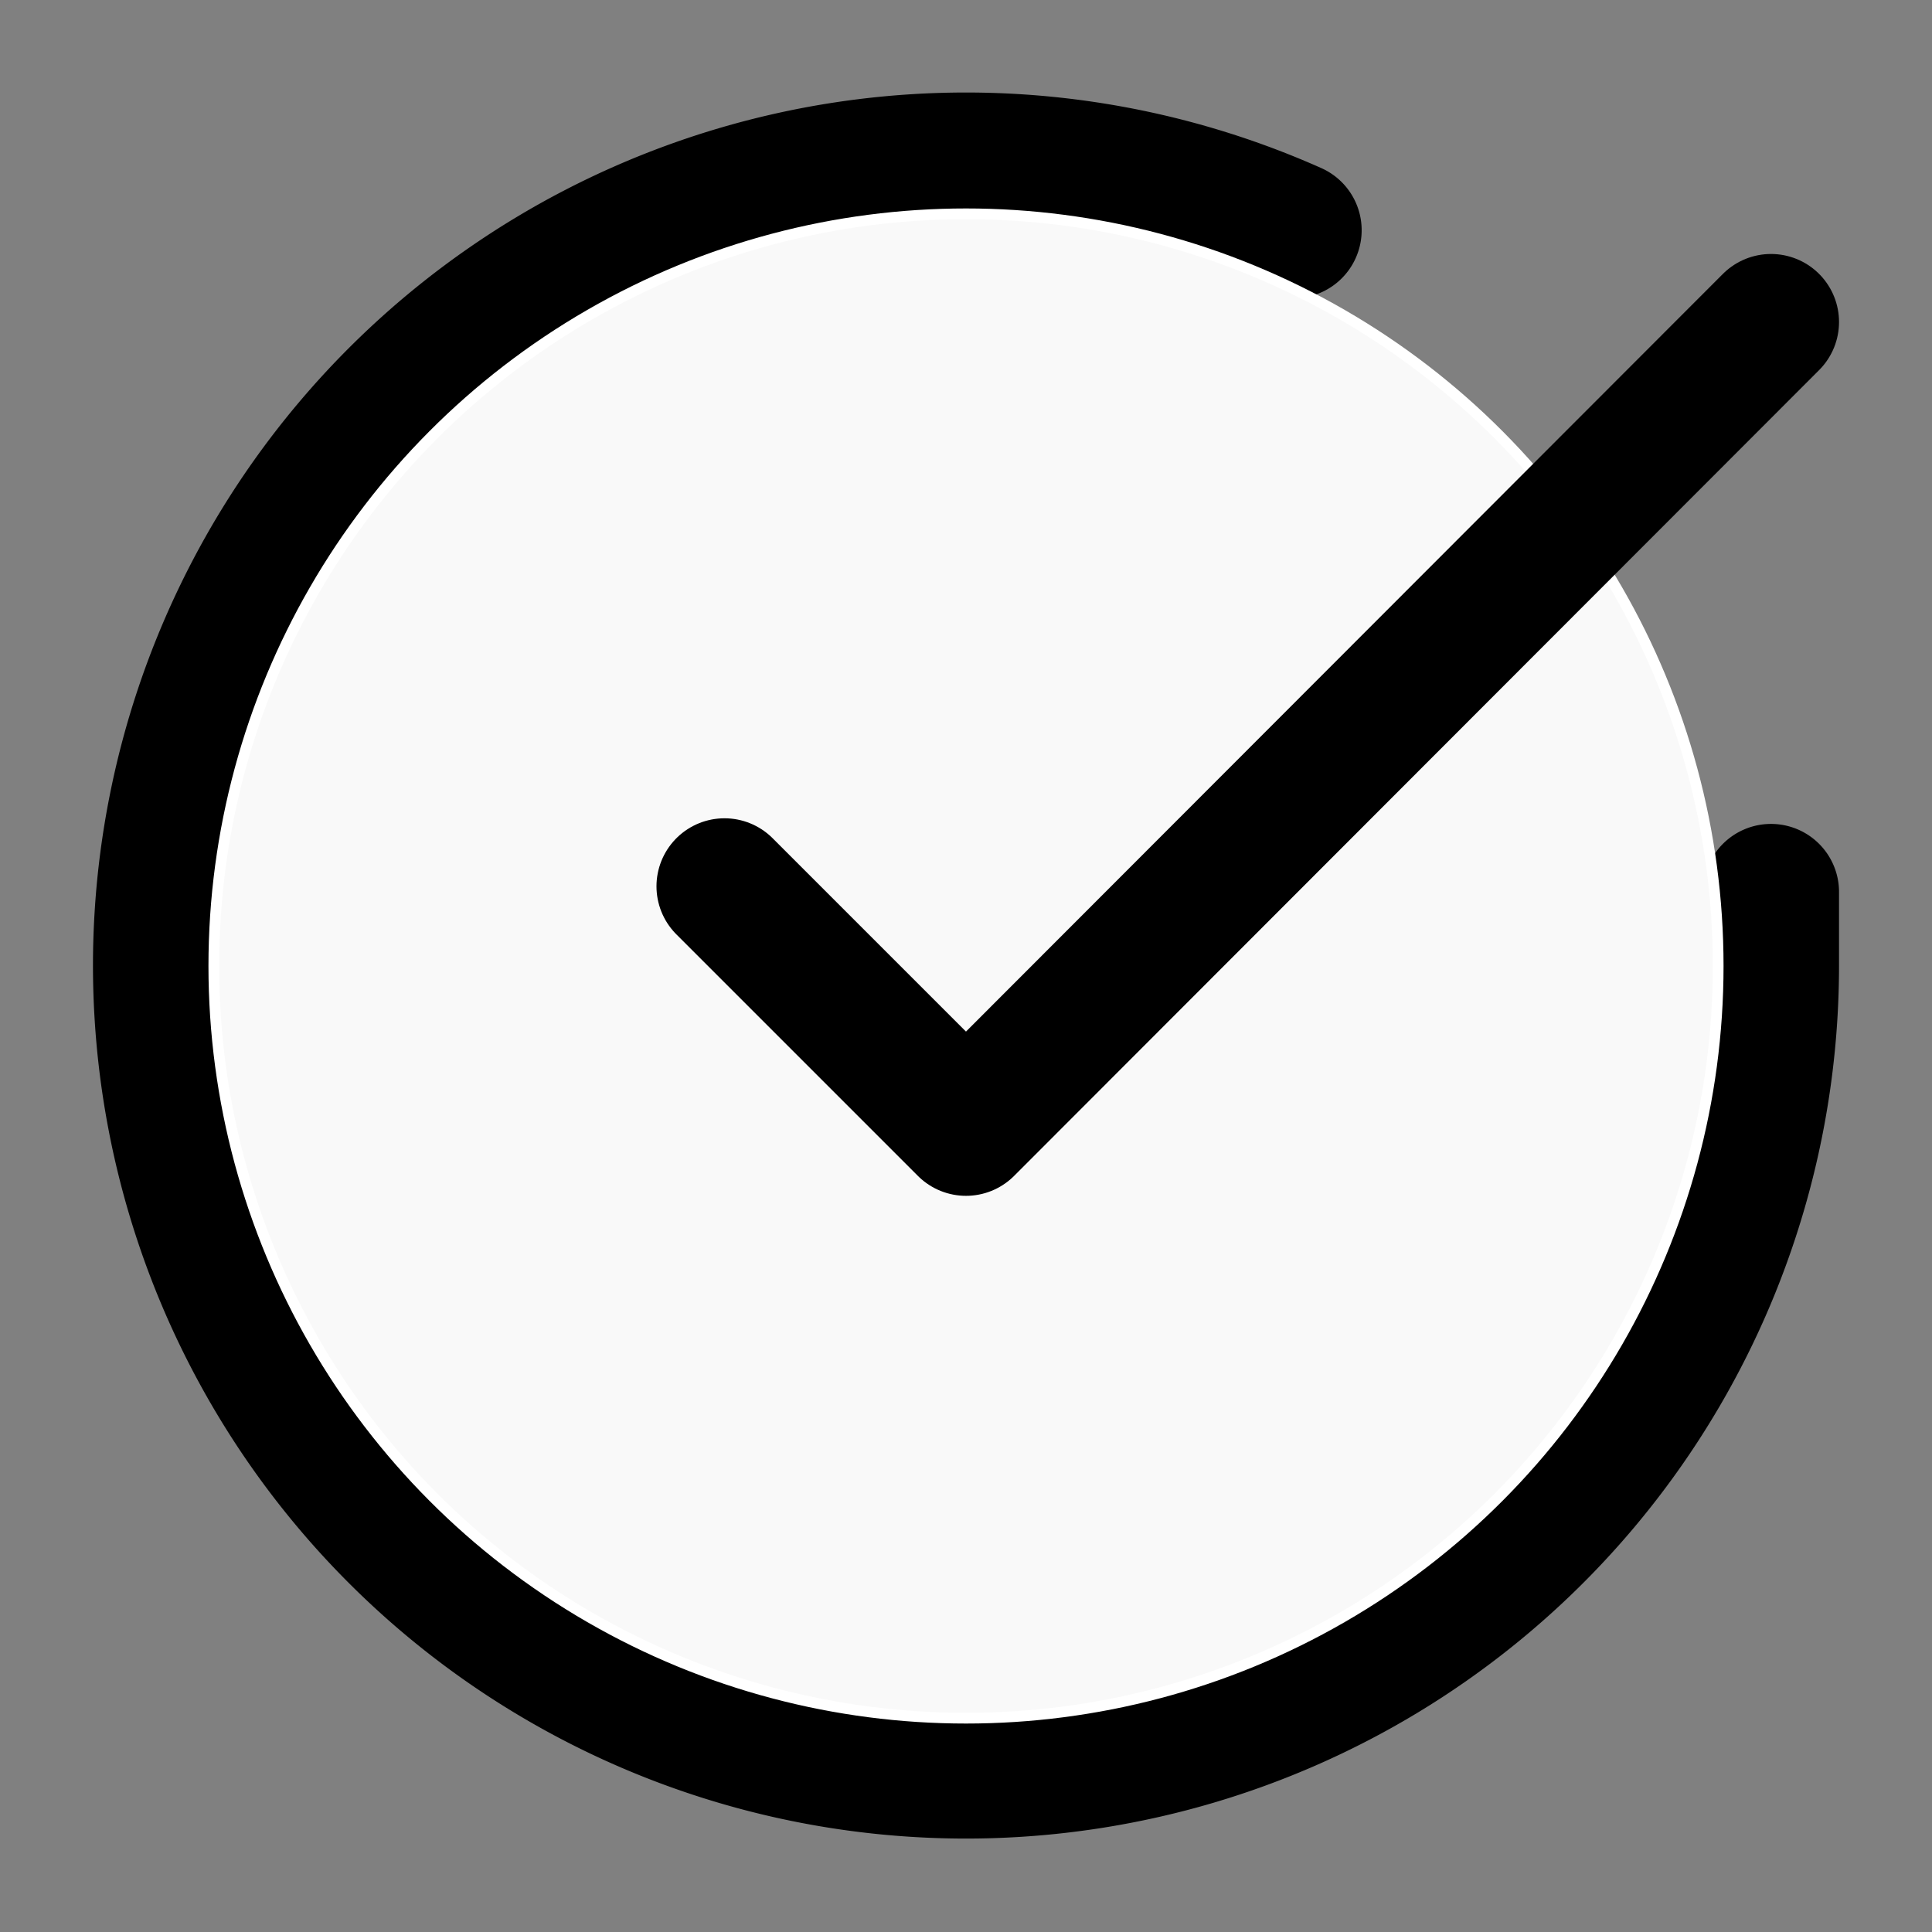 <?xml version="1.0" encoding="UTF-8" standalone="no"?> <svg xmlns="http://www.w3.org/2000/svg" xmlns:svg="http://www.w3.org/2000/svg" width="24" height="24" viewBox="0 0 24 24" fill="none" stroke="currentColor" stroke-width="1.69" stroke-linecap="round" stroke-linejoin="round" class="feather feather-check-circle" version="1.1" id="svg1"><rect x="0" y="0" width="24" height="24" fill="#808080" stroke="none"/><defs id="defs1"></defs><path d="M22 11.08V12a10 10 0 1 1-5.93-9.14" id="path1"></path><circle style="opacity:1;fill:#f9f9f9;fill-rule:evenodd;stroke:#ffffff;stroke-width:0.133;fill-opacity:1" id="path2" cx="12" cy="12" r="9.344"></circle><polyline points="22 4 12 14.01 9 11.01" id="polyline1"></polyline></svg> 
